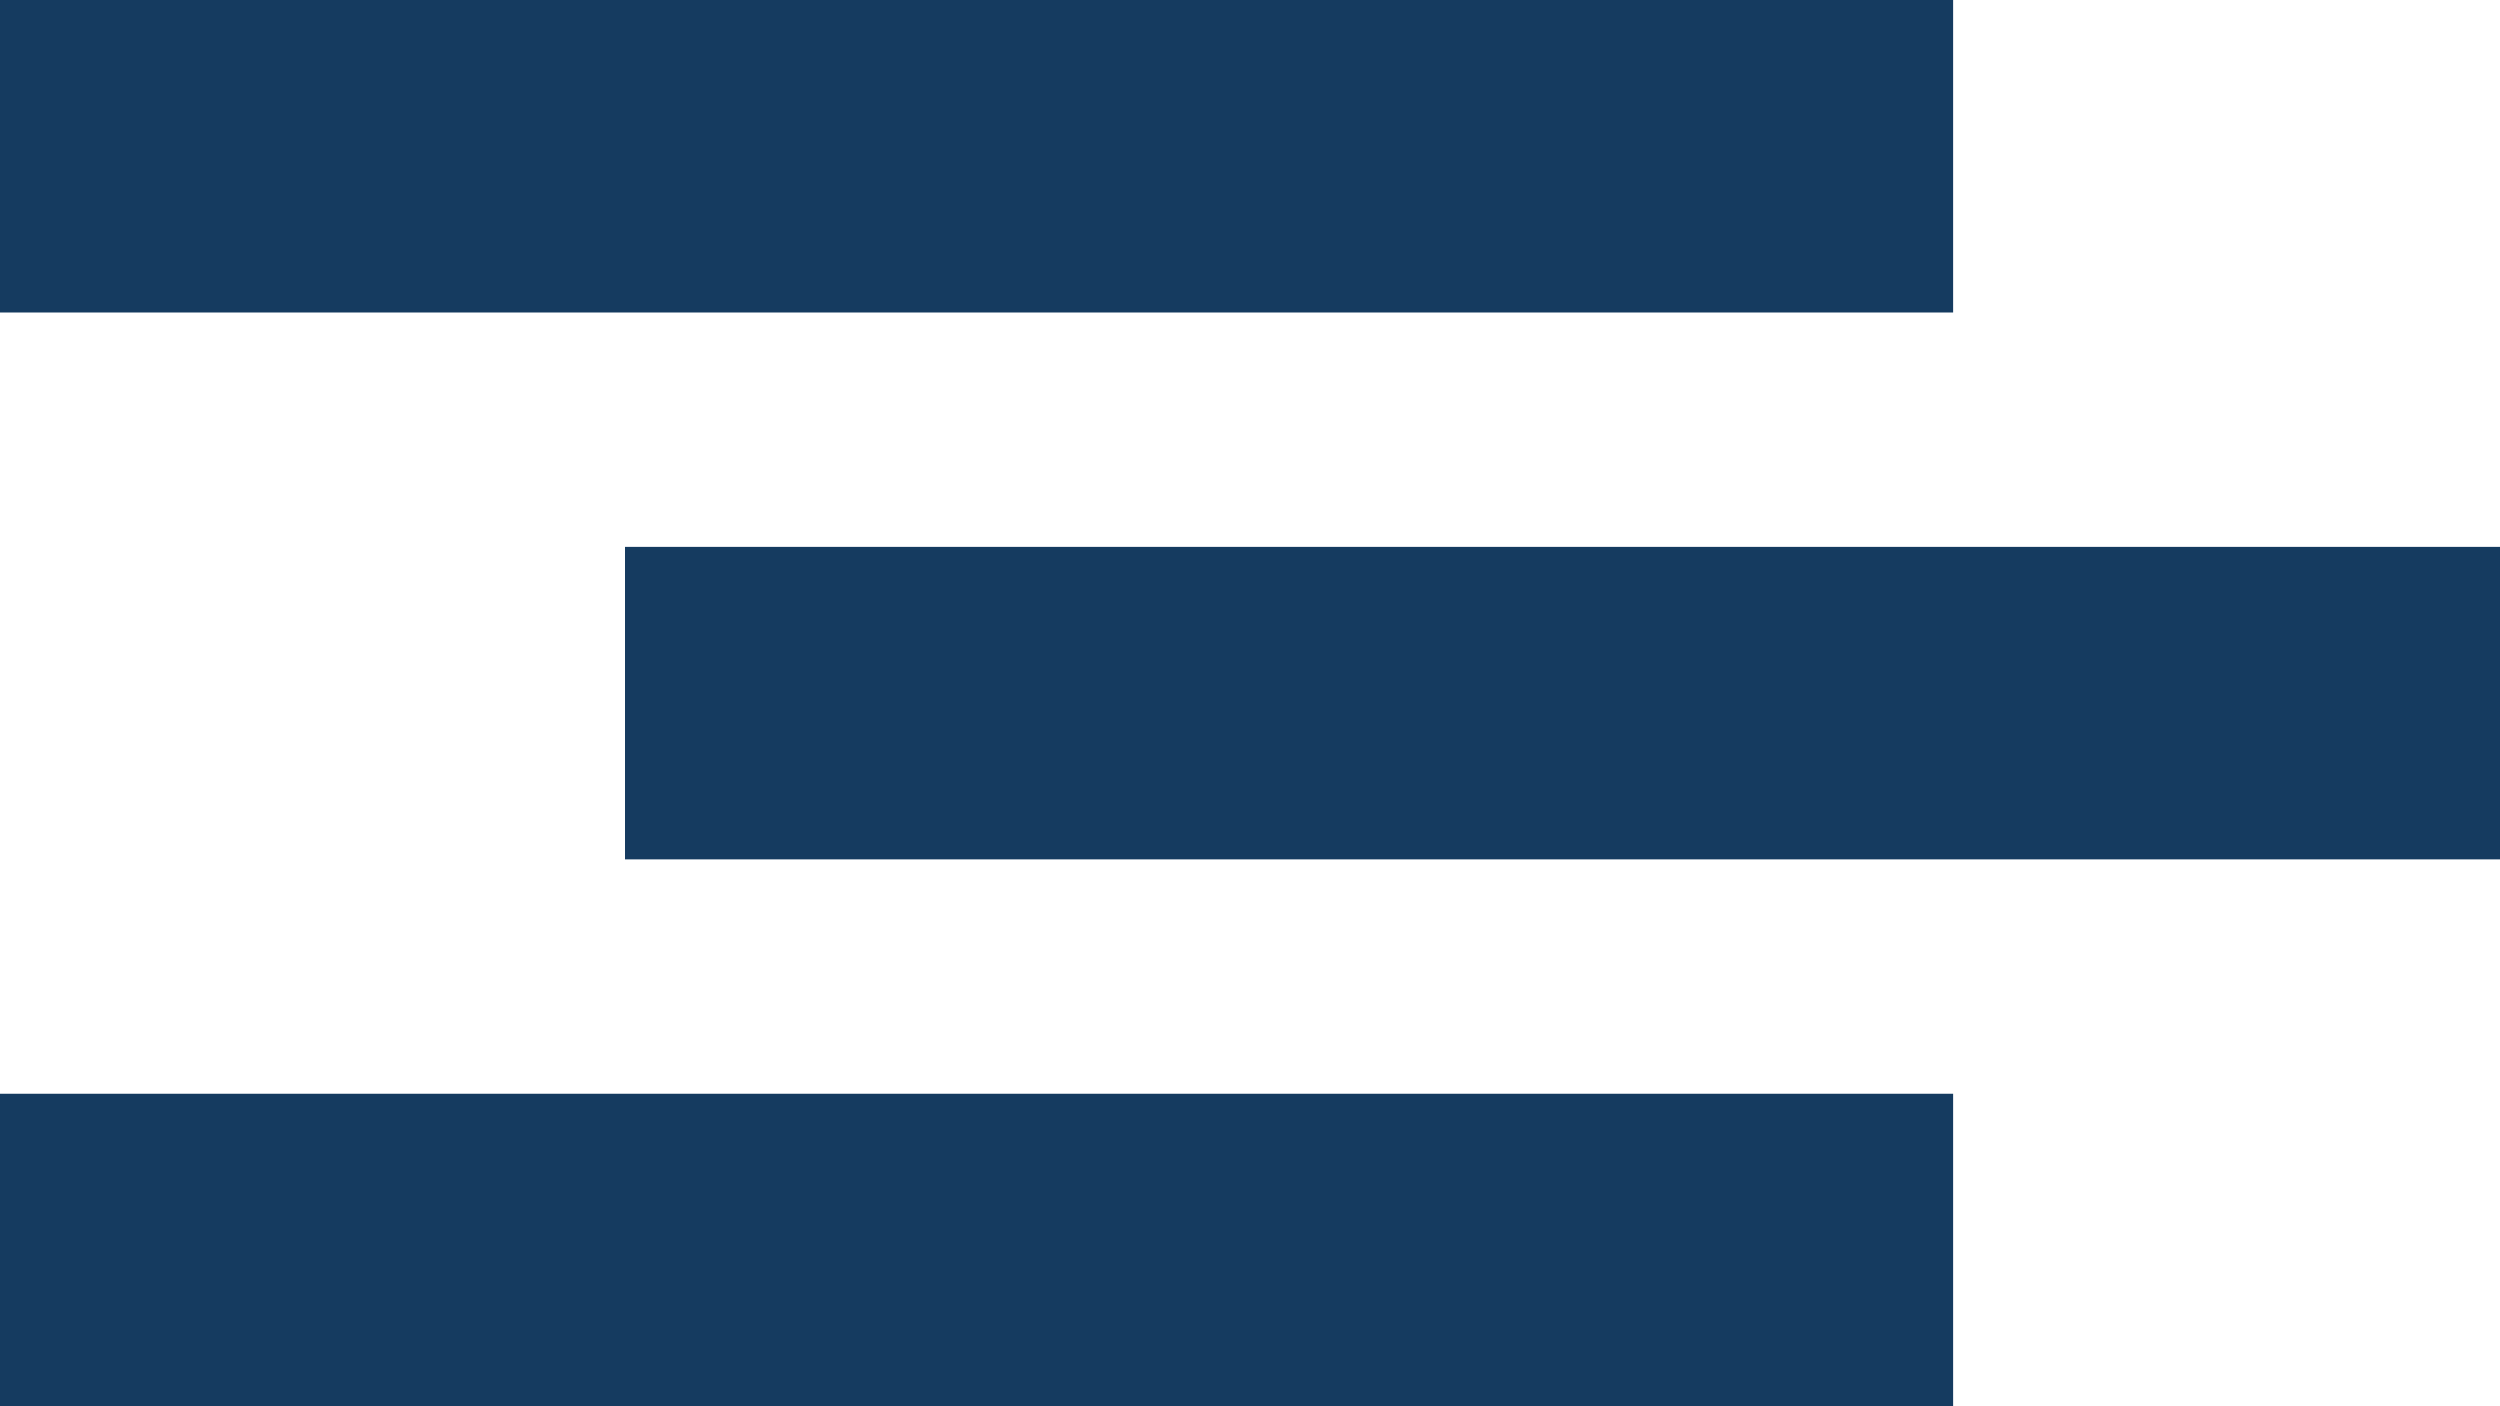 <?xml version="1.0" encoding="UTF-8"?> <svg xmlns="http://www.w3.org/2000/svg" width="32" height="18" viewBox="0 0 32 18"><g id="Group_21" data-name="Group 21" transform="translate(-17.5 -41)" fill="#153B60"><rect id="Rectangle_1" data-name="Rectangle 1" width="25" height="4" transform="translate(17.5 41)"></rect><rect id="Rectangle_10" data-name="Rectangle 10" width="25" height="4" transform="translate(17.5 55)"></rect><rect id="Rectangle_2" data-name="Rectangle 2" width="24" height="4" transform="translate(25.5 48)"></rect></g></svg> 